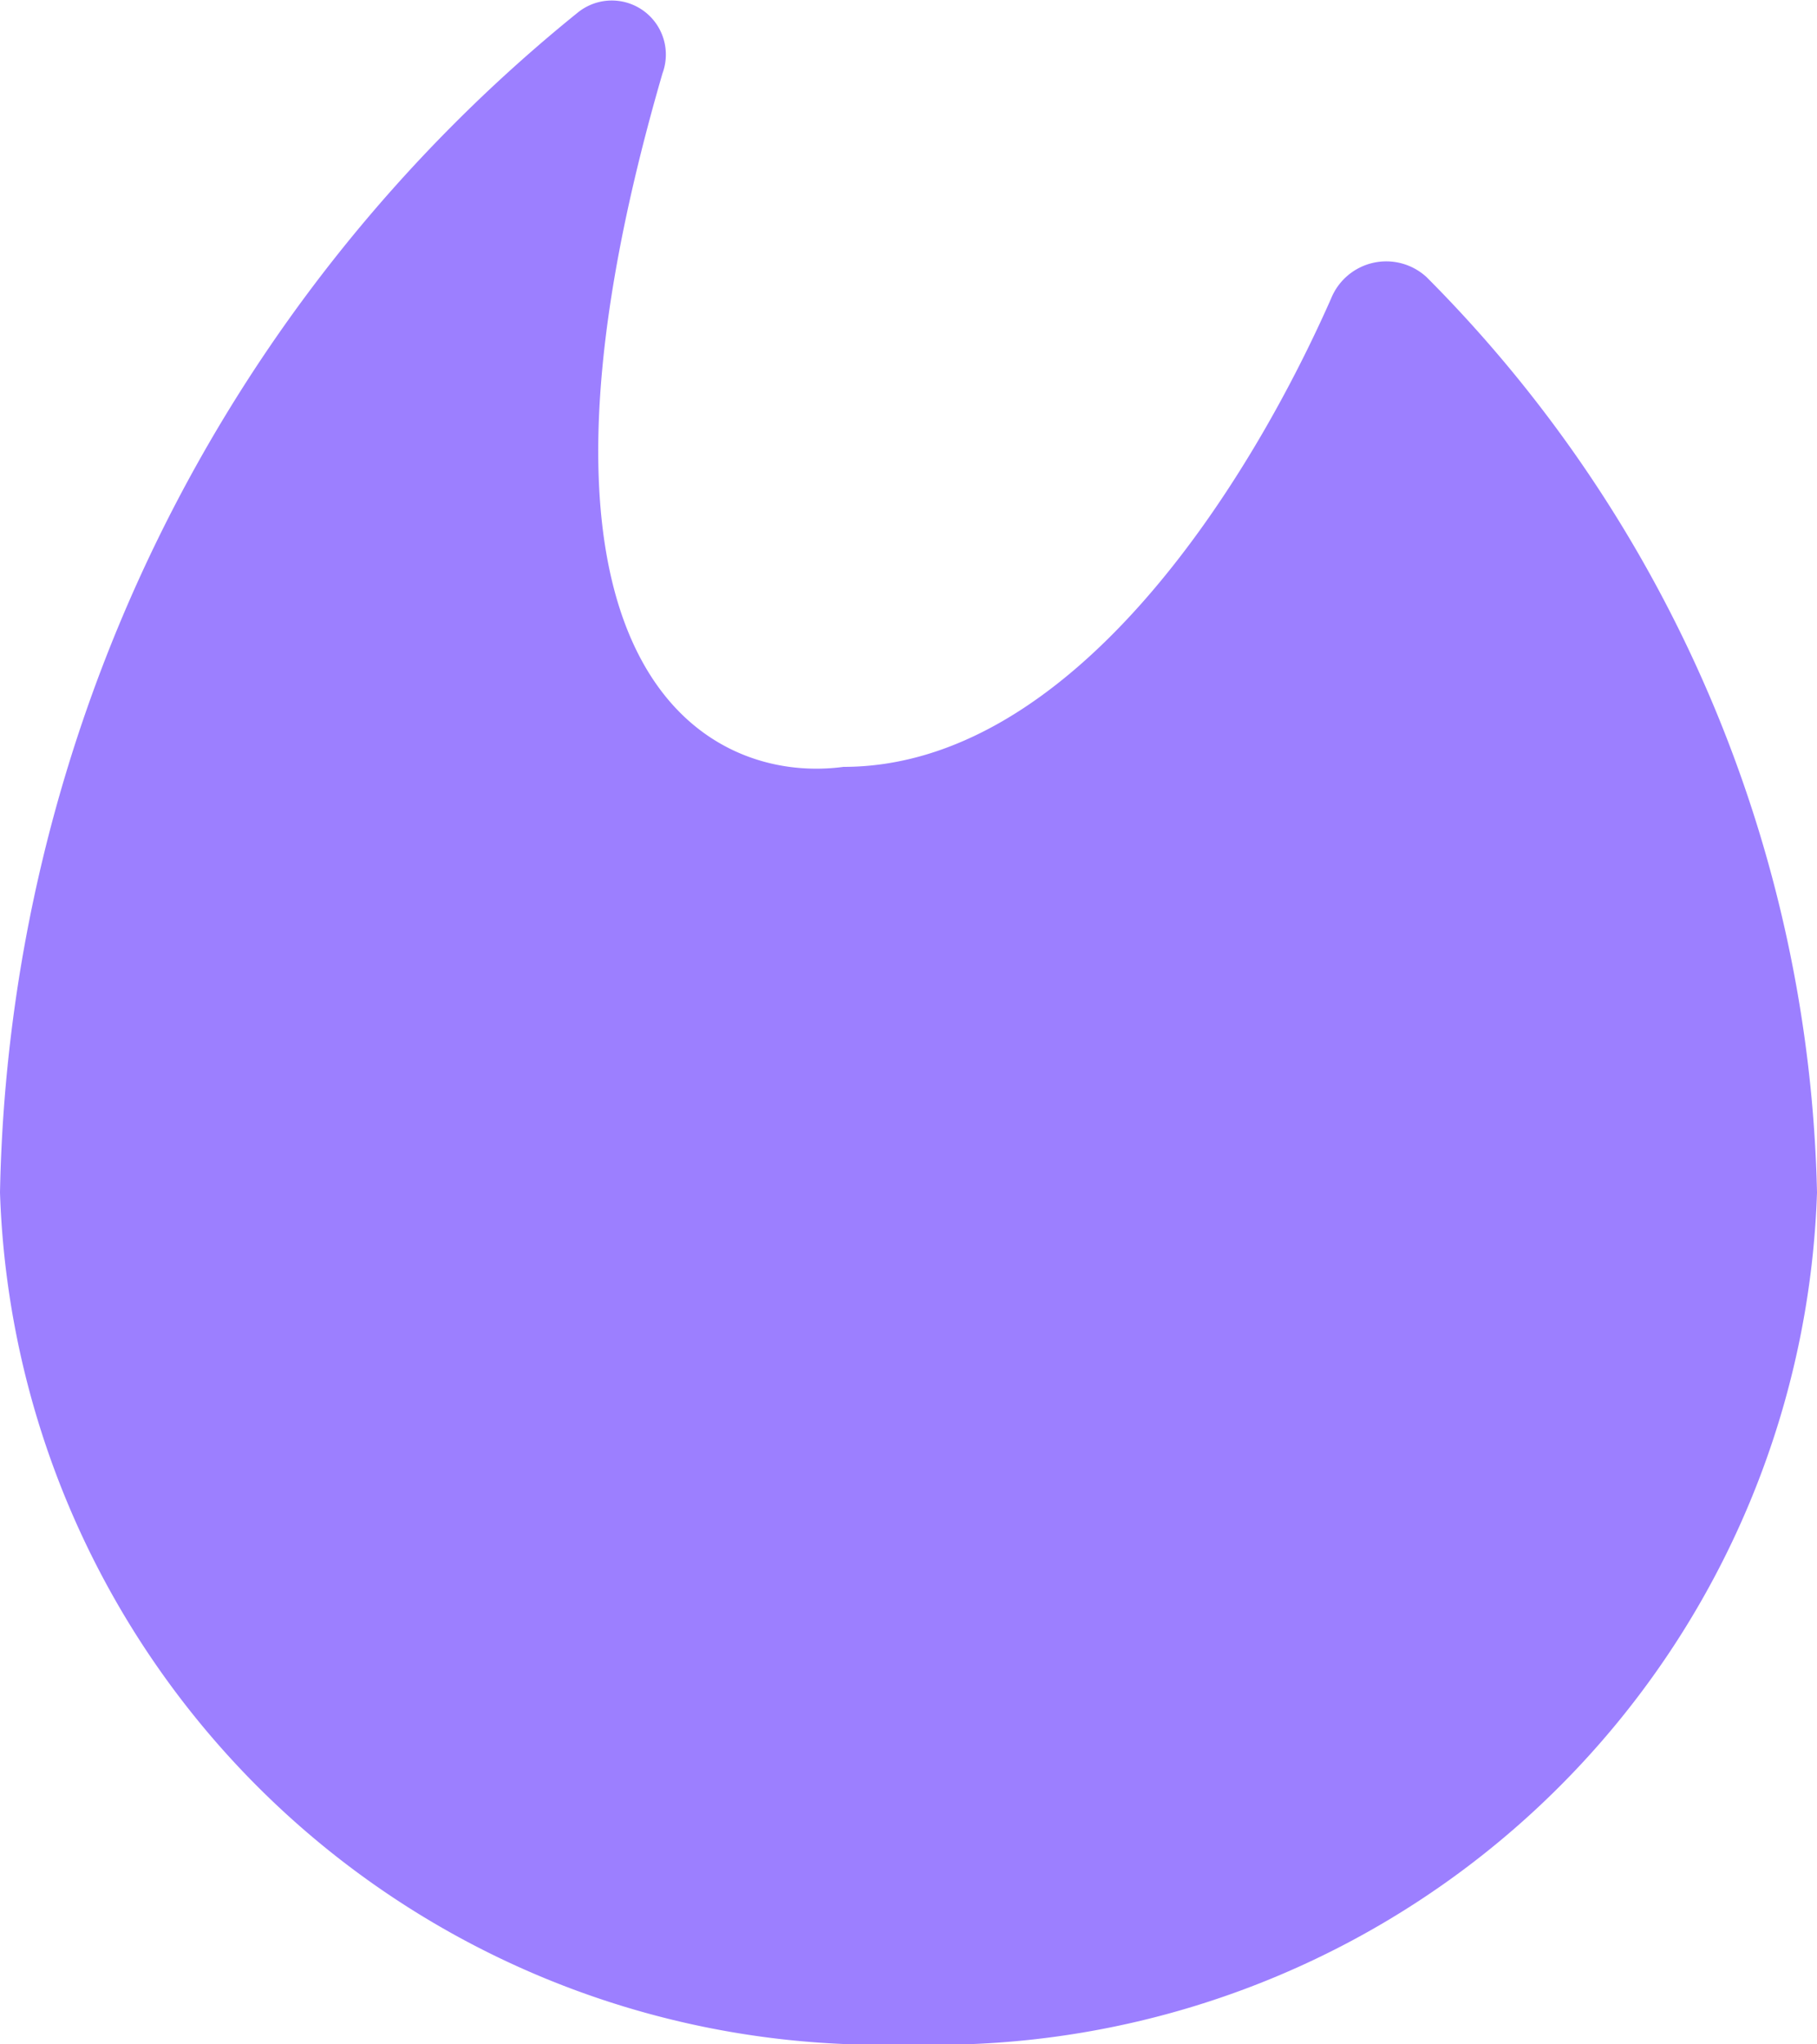 <svg xmlns="http://www.w3.org/2000/svg" width="16" height="18" viewBox="0 0 16 18">
  <g id="SVGRepo_iconCarrier" transform="translate(-4 -3)">
    <path id="Tracé_4799" data-name="Tracé 4799" d="M12,21a7.76,7.76,0,0,0,8-7.5,11.781,11.781,0,0,0-3.438-8.06.524.524,0,0,0-.841.189c-.747,1.69-2.3,4.123-4.293,4.123-1.231.165-3.112-.888-1.594-6.107a.476.476,0,0,0-.748-.533A13.686,13.686,0,0,0,4,13.5,7.76,7.76,0,0,0,12,21Z" fill="#9c7fff"/>
  </g>
</svg>

